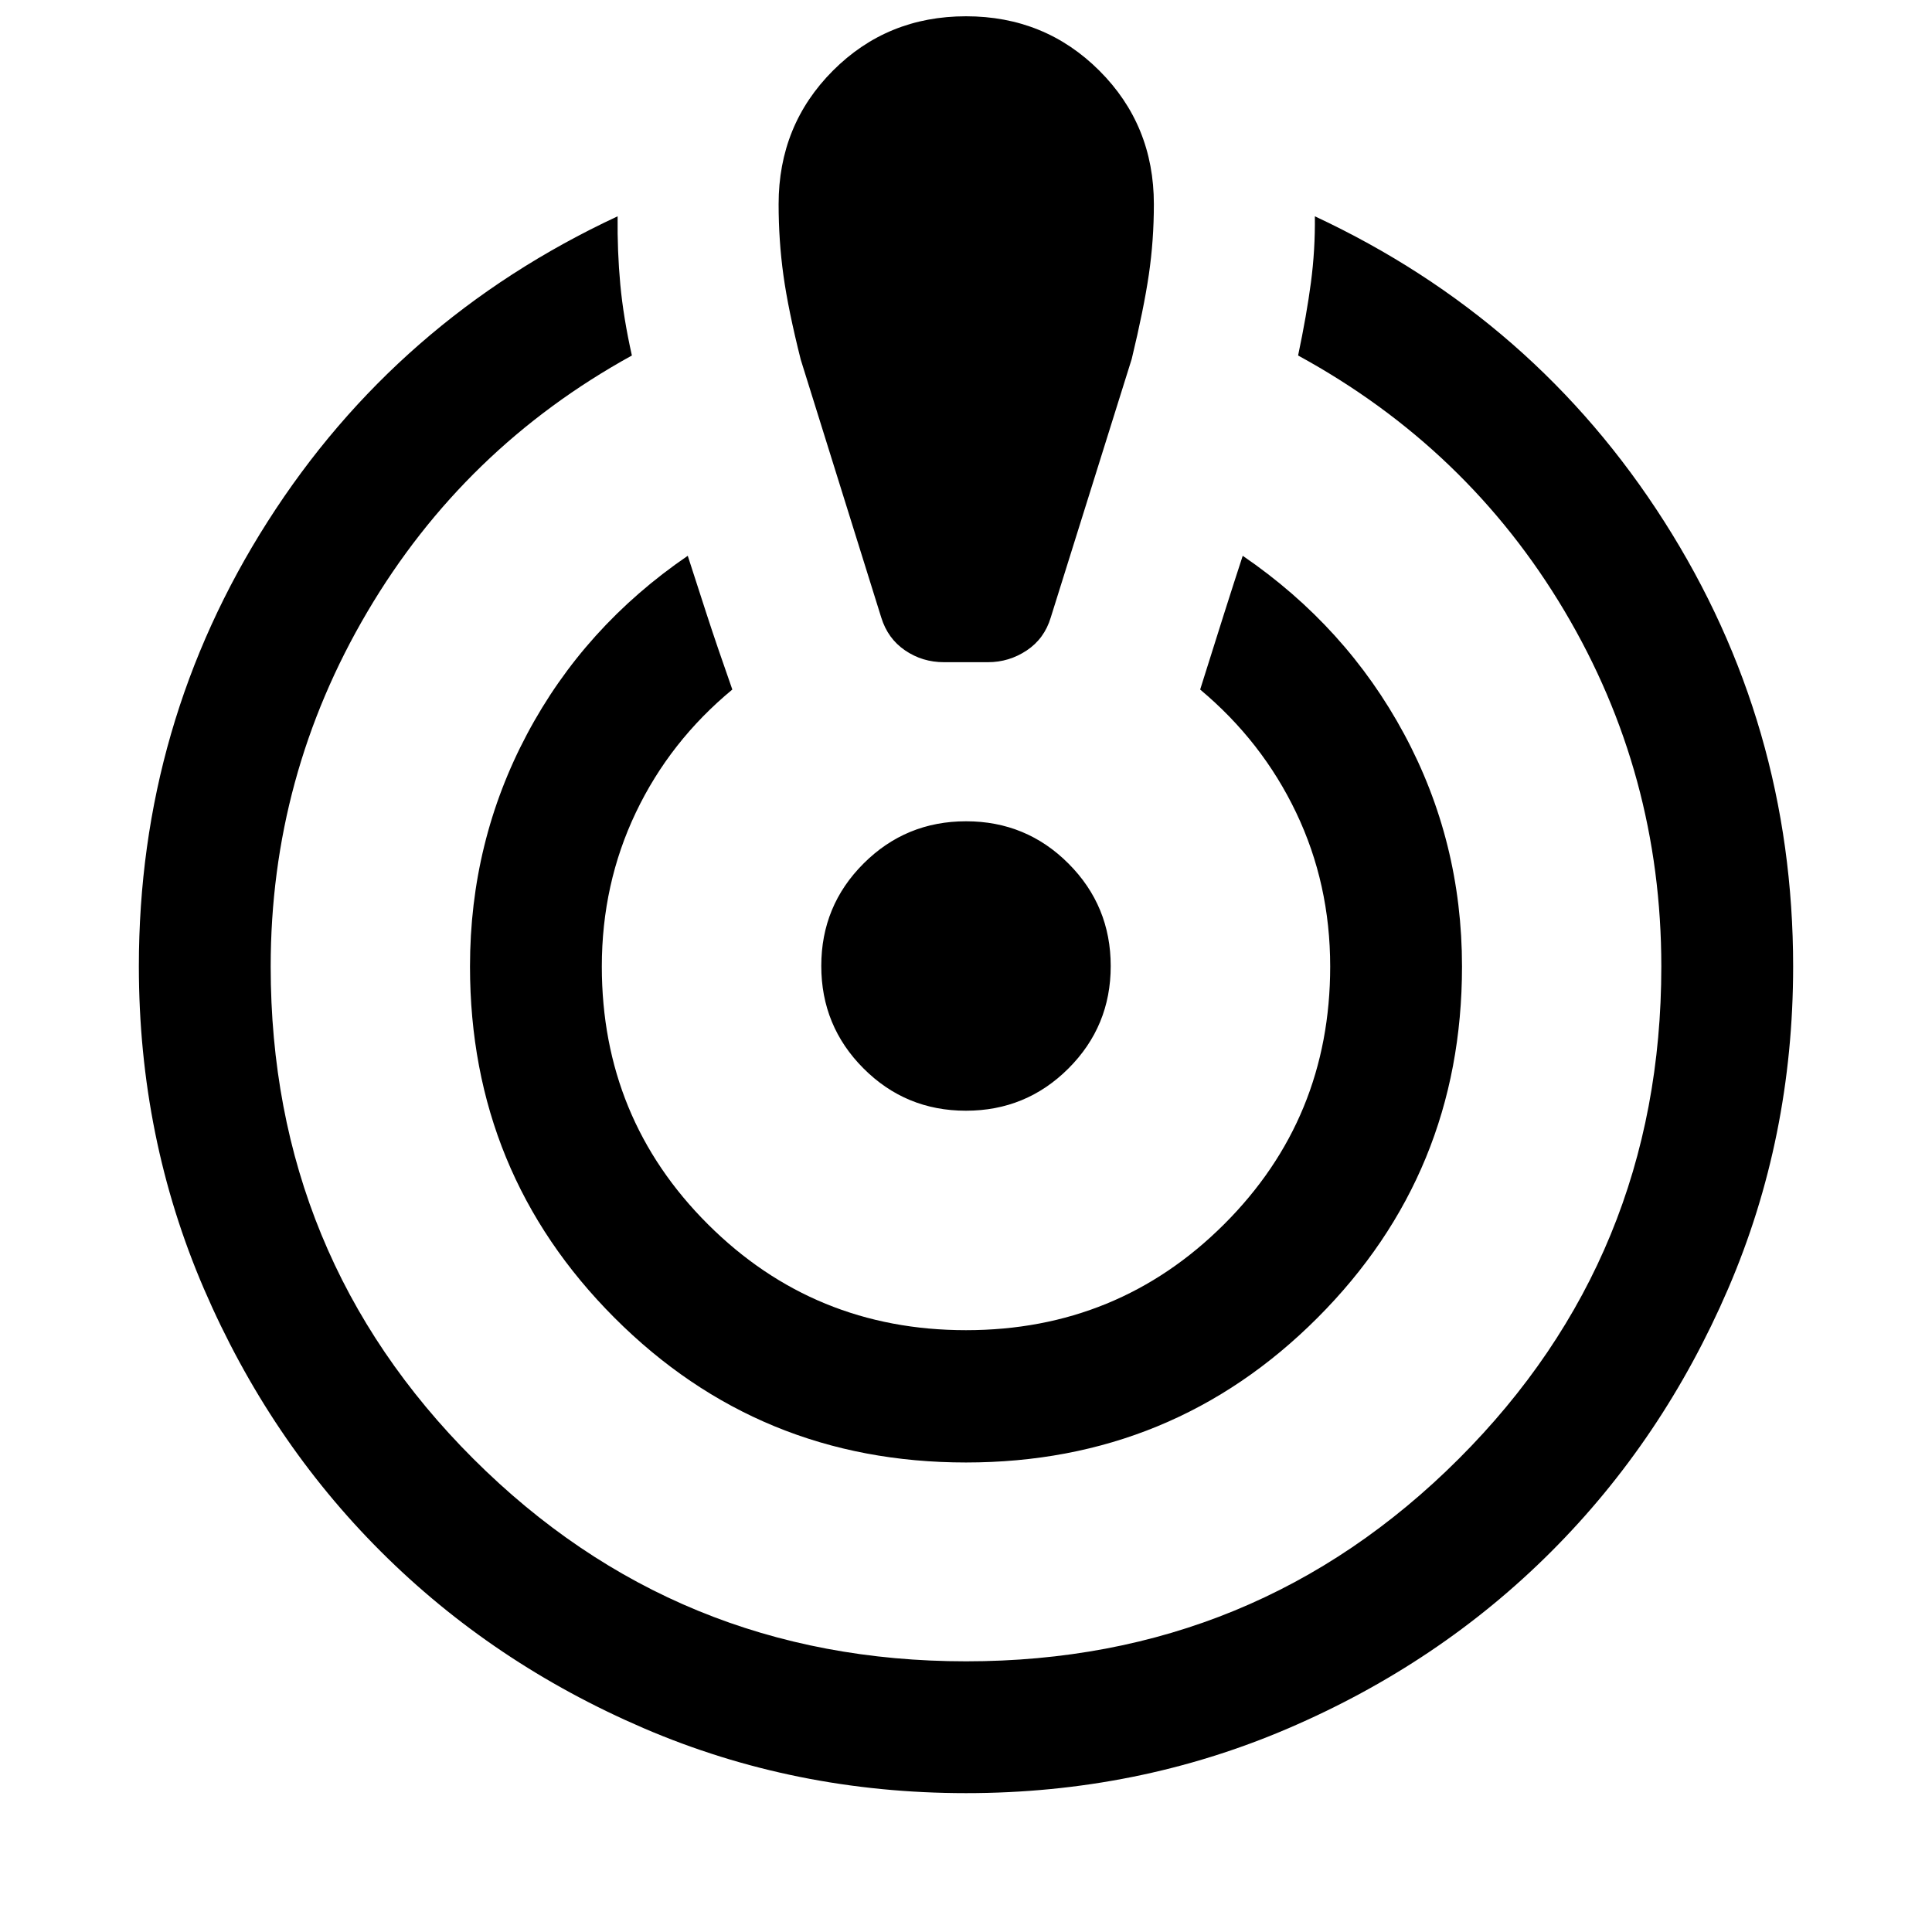 <svg xmlns="http://www.w3.org/2000/svg" width="48" height="48" viewBox="0 -960 960 960"><path d="M480-69q-85.15 0-160.16-32.27-75.02-32.27-130.59-87.77-55.58-55.5-87.91-130.54Q69-394.61 69-479.85q0-120.6 64.03-221.04 64.04-100.44 173.86-151.63-.19 17.43 1.33 33.85 1.52 16.41 5.76 35.32-83.48 45.96-131.48 127.43-48 81.47-48 176.16 0 144.07 100.73 244.66 100.74 100.6 244.83 100.6 144.09 0 244.77-100.6Q825.5-335.69 825.5-479.76q0-95.69-48.12-176.66T645.02-783.35q4.24-20.15 6.38-36.32 2.14-16.18 1.95-32.85 109.58 51.19 173.62 151.68Q891-600.35 891-479.76q0 85.15-32.31 160.16-32.31 75.02-87.89 130.59-55.58 55.58-130.62 87.79Q565.15-69 480-69Zm0-164.3q-102.87 0-174.66-71.89-71.8-71.88-71.8-174.57 0-62.09 28.36-115.48t79.84-88.59q4 12.44 9.22 28.49 5.21 16.06 12.93 37.97-31.03 25.66-47.94 61.11-16.91 35.46-16.91 76.5 0 75.52 52.74 128.12 52.74 52.6 128.22 52.6 75.48 0 128.22-52.6 52.74-52.6 52.74-128.12 0-41.04-16.91-76.45-16.9-35.4-47.7-61.16 6.72-21.39 11.81-37.45 5.1-16.05 9.34-29.01 51.48 35.2 80.22 88.59 28.74 53.39 28.74 115.48 0 102.69-71.8 174.57Q582.87-233.3 480-233.3Zm-10.96-397.66q-10.71 0-19.31-5.86-8.6-5.85-11.84-16.33l-40-128.13q-6.24-24.76-8.62-41.99-2.38-17.22-2.38-35.3 0-39.27 26.97-66.31 26.98-27.03 66.16-27.03 39.18 0 66.25 27.03 27.08 27.04 27.08 66.31 0 18-2.5 35.03-2.5 17.02-8.5 41.9l-40.24 128.49q-3.16 10.5-11.93 16.35-8.77 5.84-19.22 5.84h-21.92Zm10.92 222.87q-29.92 0-50.89-21.02-20.98-21.01-20.98-50.93 0-29.92 21.02-50.89 21.01-20.98 50.93-20.98 29.92 0 50.89 21.02 20.98 21.01 20.98 50.93 0 29.92-21.02 50.89-21.01 20.98-50.93 20.98Z"/></svg>